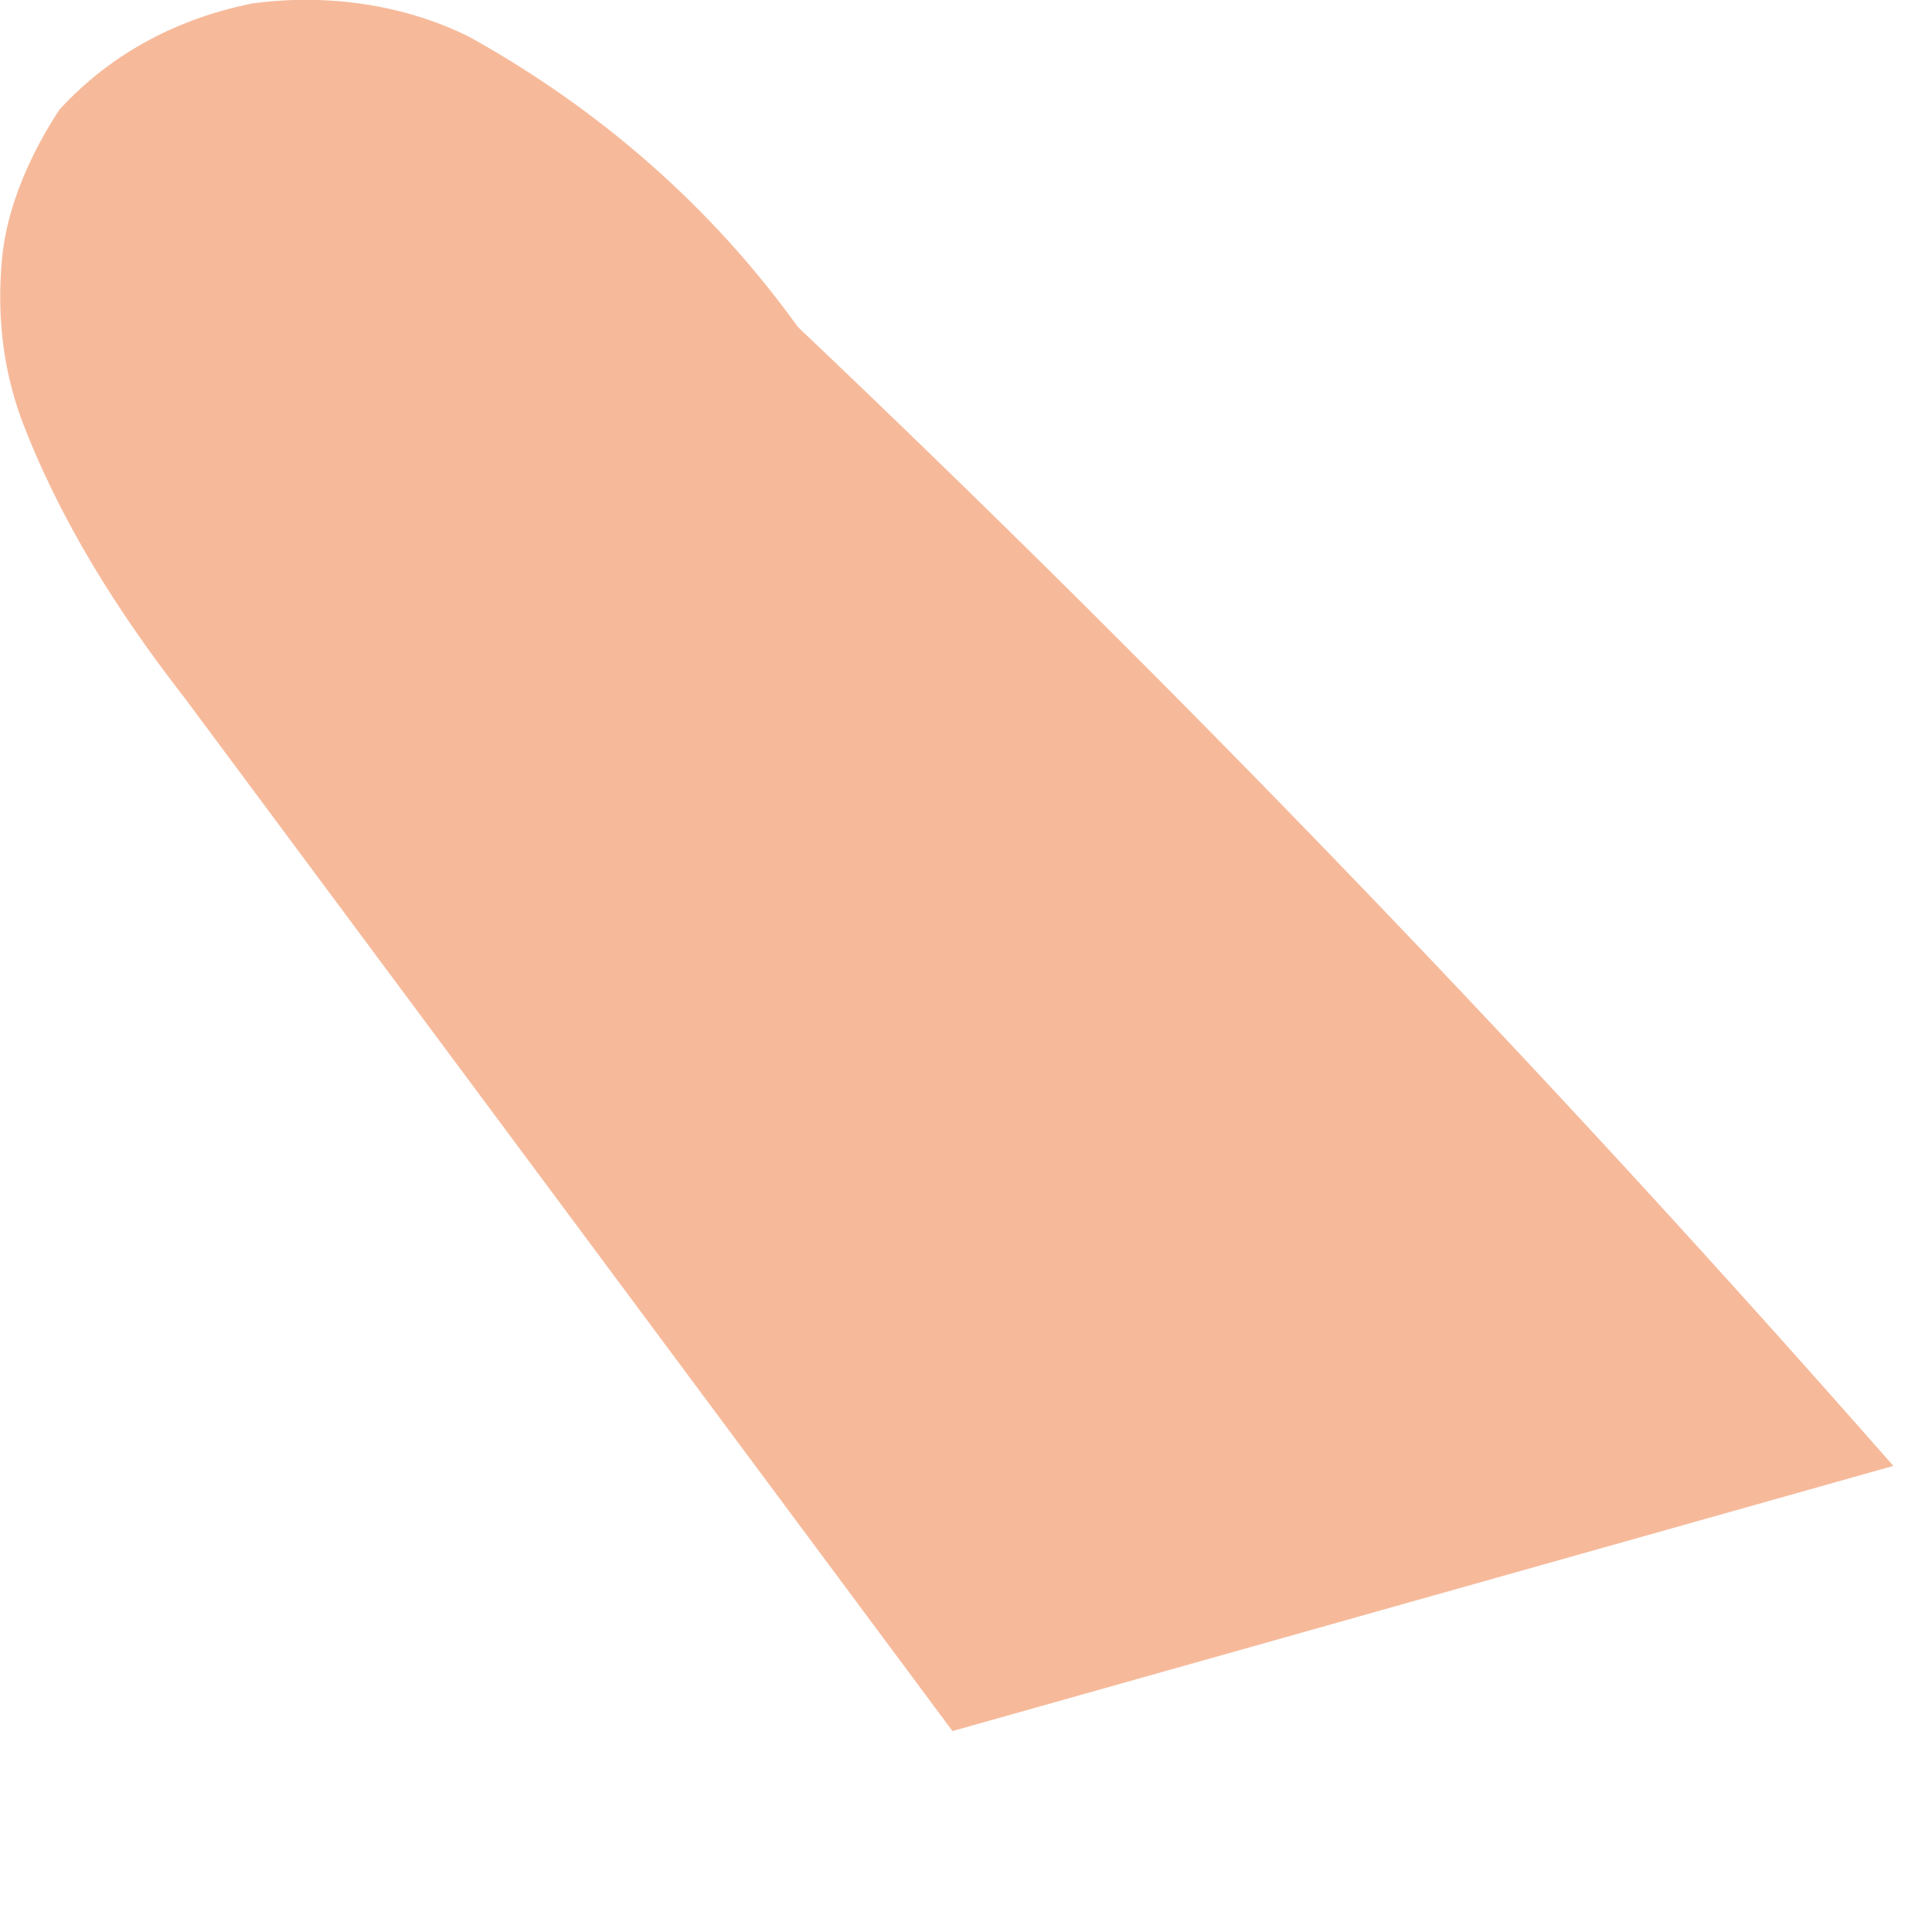<?xml version="1.0" encoding="utf-8"?>
<svg xmlns="http://www.w3.org/2000/svg" fill="none" height="100%" overflow="visible" preserveAspectRatio="none" style="display: block;" viewBox="0 0 4 4" width="100%">
<path d="M3.92 3.035C3.2 2.215 2.441 1.426 1.652 0.677C1.472 0.427 1.242 0.227 0.973 0.077C0.833 0.007 0.673 -0.013 0.523 0.007C0.373 0.037 0.233 0.107 0.123 0.227C0.064 0.317 0.014 0.427 0.004 0.537C-0.006 0.647 0.004 0.757 0.044 0.867C0.123 1.076 0.243 1.266 0.383 1.446L1.972 3.584" fill="#F6BA9B" id="Vector"/>
</svg>